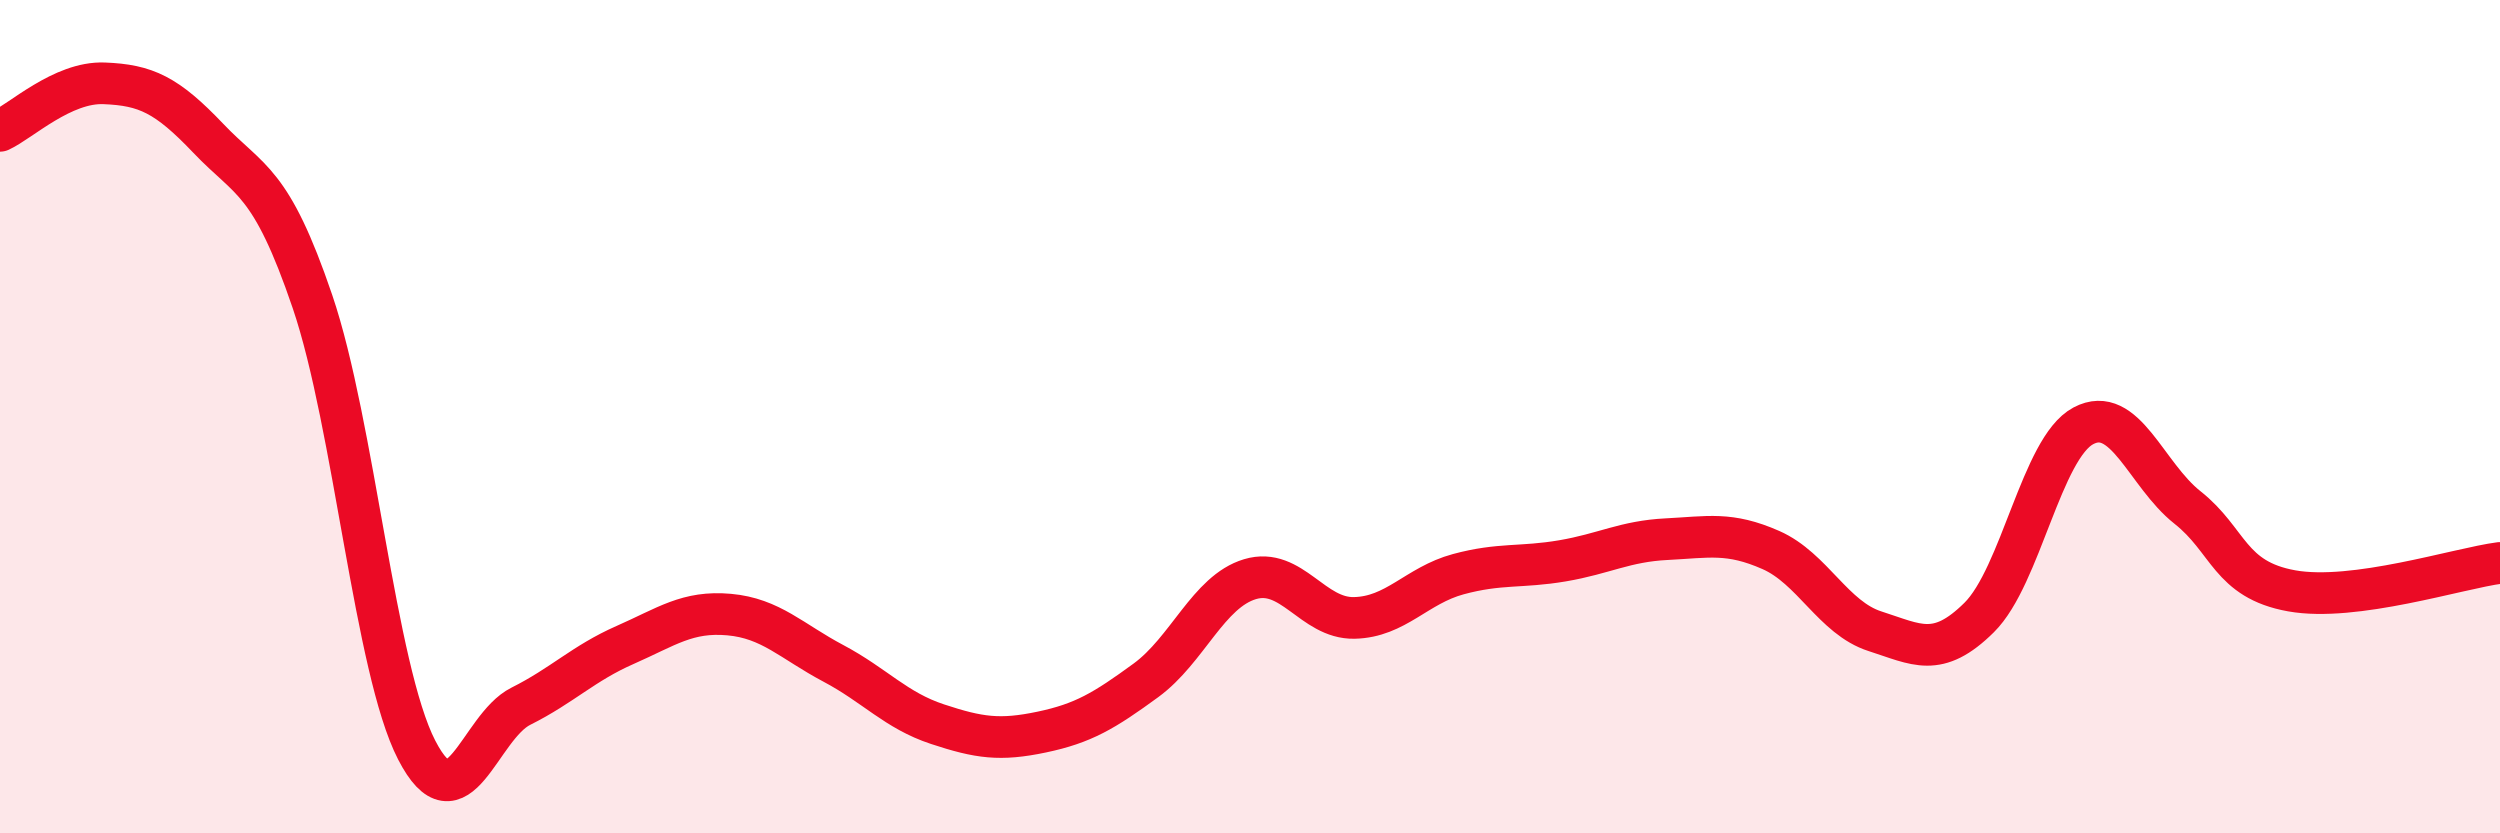 
    <svg width="60" height="20" viewBox="0 0 60 20" xmlns="http://www.w3.org/2000/svg">
      <path
        d="M 0,3.14 C 0.5,2.91 1.5,1.96 2.5,2 C 3.5,2.04 4,2.27 5,3.32 C 6,4.37 6.5,4.3 7.5,7.24 C 8.5,10.18 9,16.06 10,18 C 11,19.94 11.5,17.45 12.5,16.95 C 13.5,16.45 14,15.92 15,15.48 C 16,15.04 16.5,14.66 17.5,14.75 C 18.5,14.84 19,15.39 20,15.92 C 21,16.45 21.5,17.05 22.5,17.38 C 23.5,17.71 24,17.78 25,17.57 C 26,17.36 26.5,17.06 27.5,16.33 C 28.5,15.6 29,14.2 30,13.9 C 31,13.6 31.5,14.85 32.5,14.83 C 33.5,14.81 34,14.05 35,13.78 C 36,13.51 36.5,13.63 37.5,13.46 C 38.5,13.29 39,12.99 40,12.94 C 41,12.89 41.5,12.76 42.5,13.2 C 43.5,13.64 44,14.83 45,15.15 C 46,15.47 46.5,15.81 47.5,14.82 C 48.5,13.83 49,10.75 50,10.22 C 51,9.69 51.5,11.39 52.5,12.18 C 53.5,12.97 53.5,13.91 55,14.18 C 56.5,14.45 59,13.64 60,13.51L60 20L0 20Z"
        fill="#EB0A25"
        opacity="0.1"
        stroke-linecap="round"
        stroke-linejoin="round"
      />
      <path
        d="M 0,3.14 C 0.5,2.91 1.5,1.96 2.5,2 C 3.5,2.04 4,2.27 5,3.32 C 6,4.37 6.5,4.3 7.5,7.24 C 8.5,10.18 9,16.06 10,18 C 11,19.94 11.5,17.45 12.5,16.95 C 13.5,16.45 14,15.92 15,15.48 C 16,15.04 16.5,14.66 17.5,14.75 C 18.5,14.84 19,15.39 20,15.92 C 21,16.45 21.5,17.05 22.5,17.38 C 23.5,17.71 24,17.78 25,17.57 C 26,17.36 26.5,17.06 27.5,16.33 C 28.5,15.6 29,14.2 30,13.9 C 31,13.6 31.5,14.85 32.5,14.83 C 33.5,14.81 34,14.05 35,13.78 C 36,13.51 36.5,13.63 37.5,13.46 C 38.5,13.29 39,12.99 40,12.94 C 41,12.89 41.5,12.76 42.5,13.2 C 43.5,13.64 44,14.83 45,15.15 C 46,15.47 46.5,15.81 47.5,14.82 C 48.5,13.83 49,10.75 50,10.22 C 51,9.69 51.5,11.39 52.5,12.18 C 53.5,12.97 53.5,13.91 55,14.18 C 56.5,14.45 59,13.64 60,13.51"
        stroke="#EB0A25"
        stroke-width="1"
        fill="none"
        stroke-linecap="round"
        stroke-linejoin="round"
      />
    </svg>
  